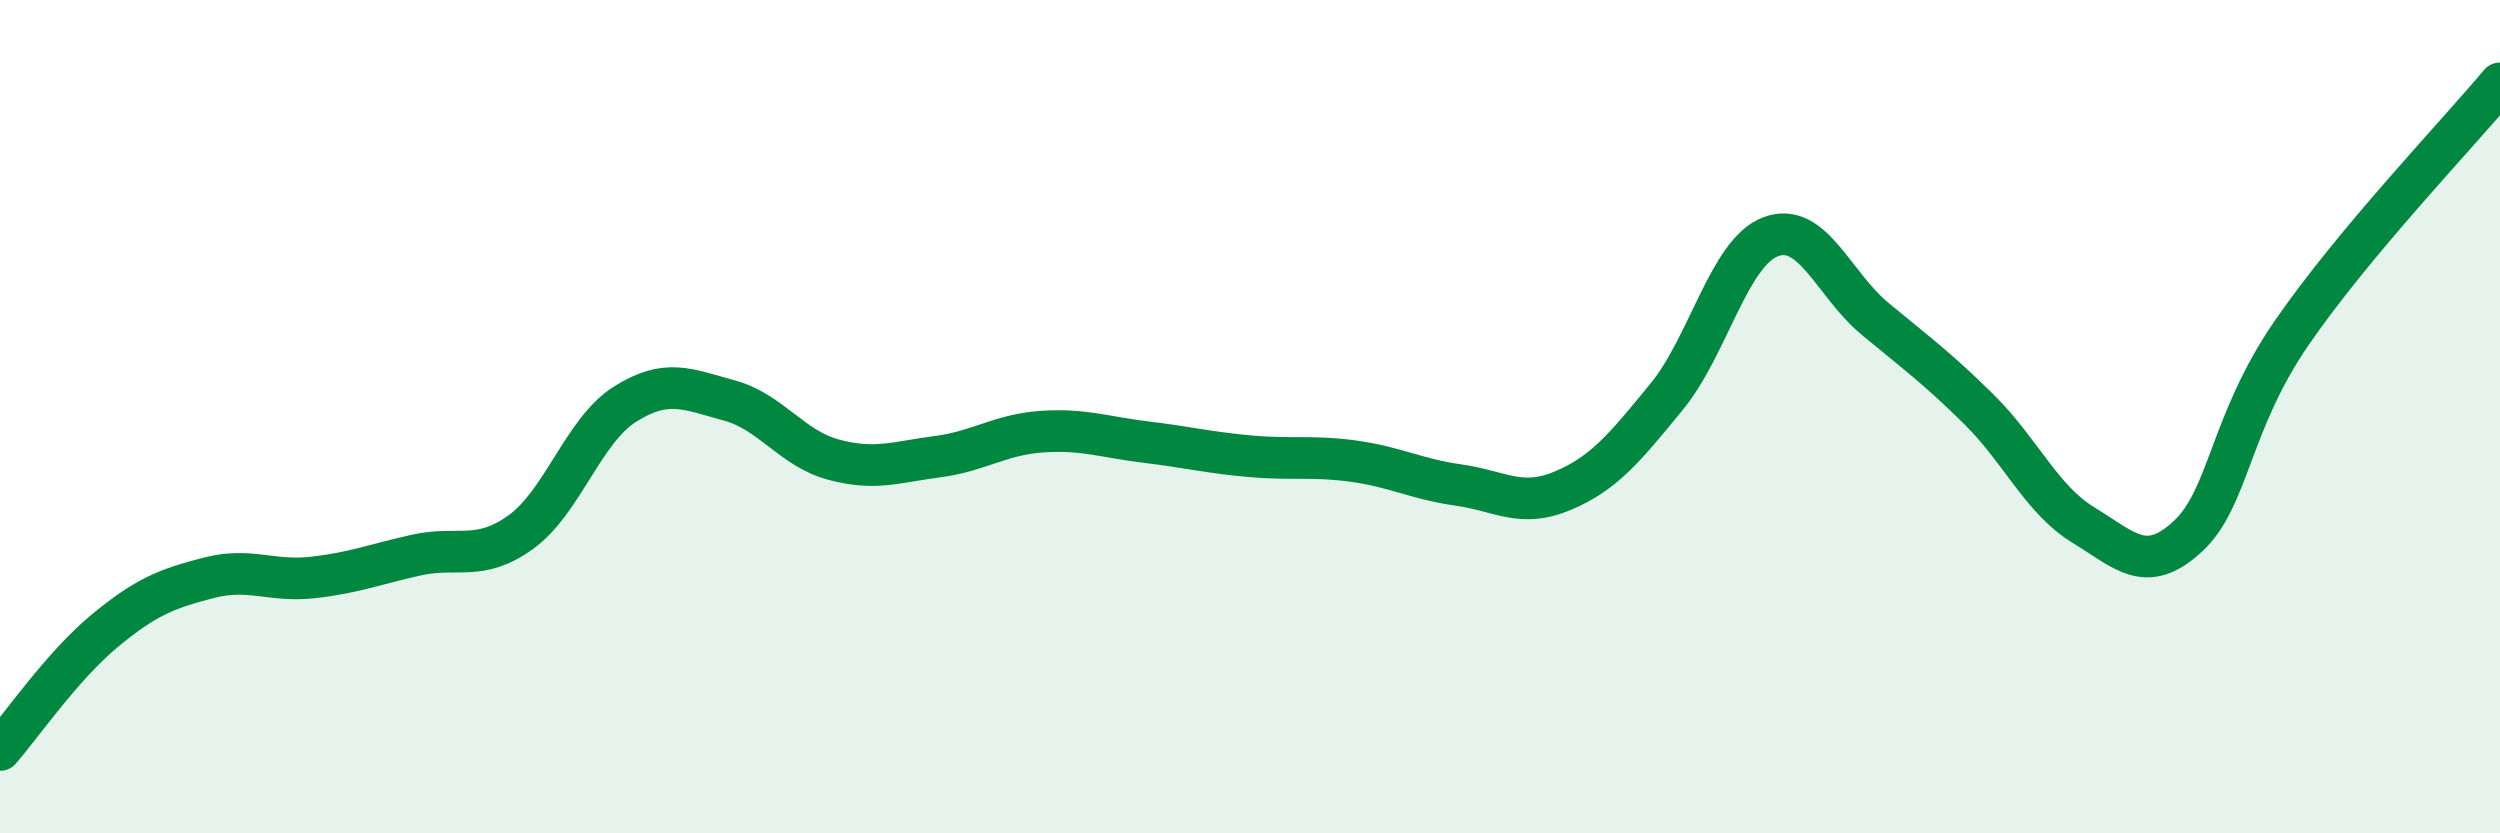 
    <svg width="60" height="20" viewBox="0 0 60 20" xmlns="http://www.w3.org/2000/svg">
      <path
        d="M 0,18 C 0.5,17.43 1.5,15.98 2.5,15.15 C 3.5,14.32 4,14.13 5,13.87 C 6,13.61 6.5,13.97 7.5,13.86 C 8.5,13.75 9,13.54 10,13.32 C 11,13.1 11.5,13.49 12.5,12.77 C 13.5,12.05 14,10.33 15,9.7 C 16,9.07 16.5,9.34 17.5,9.61 C 18.5,9.88 19,10.76 20,11.03 C 21,11.3 21.5,11.09 22.5,10.96 C 23.5,10.83 24,10.43 25,10.36 C 26,10.29 26.5,10.49 27.5,10.61 C 28.5,10.73 29,10.86 30,10.95 C 31,11.04 31.5,10.93 32.5,11.07 C 33.5,11.21 34,11.5 35,11.64 C 36,11.78 36.5,12.2 37.5,11.78 C 38.5,11.36 39,10.74 40,9.52 C 41,8.3 41.5,6.05 42.5,5.68 C 43.5,5.31 44,6.82 45,7.65 C 46,8.48 46.5,8.84 47.5,9.83 C 48.5,10.82 49,11.99 50,12.6 C 51,13.21 51.5,13.8 52.5,12.88 C 53.5,11.96 53.5,10.17 55,7.99 C 56.5,5.81 59,3.2 60,2L60 20L0 20Z"
        fill="#008740"
        opacity="0.1"
        stroke-linecap="round"
        stroke-linejoin="round"
      />
      <path
        d="M 0,18 C 0.5,17.43 1.5,15.98 2.5,15.15 C 3.5,14.32 4,14.13 5,13.87 C 6,13.61 6.5,13.97 7.5,13.86 C 8.5,13.75 9,13.54 10,13.32 C 11,13.1 11.5,13.49 12.5,12.77 C 13.5,12.05 14,10.33 15,9.7 C 16,9.07 16.5,9.34 17.5,9.61 C 18.5,9.88 19,10.76 20,11.03 C 21,11.3 21.5,11.09 22.5,10.96 C 23.5,10.83 24,10.43 25,10.36 C 26,10.29 26.5,10.49 27.5,10.61 C 28.5,10.73 29,10.86 30,10.95 C 31,11.04 31.5,10.93 32.5,11.07 C 33.5,11.21 34,11.5 35,11.64 C 36,11.78 36.5,12.2 37.5,11.78 C 38.5,11.36 39,10.74 40,9.52 C 41,8.3 41.5,6.05 42.5,5.68 C 43.5,5.31 44,6.82 45,7.65 C 46,8.48 46.5,8.84 47.5,9.83 C 48.5,10.82 49,11.99 50,12.6 C 51,13.21 51.5,13.8 52.5,12.88 C 53.5,11.96 53.5,10.17 55,7.99 C 56.5,5.81 59,3.2 60,2"
        stroke="#008740"
        stroke-width="1"
        fill="none"
        stroke-linecap="round"
        stroke-linejoin="round"
      />
    </svg>
  